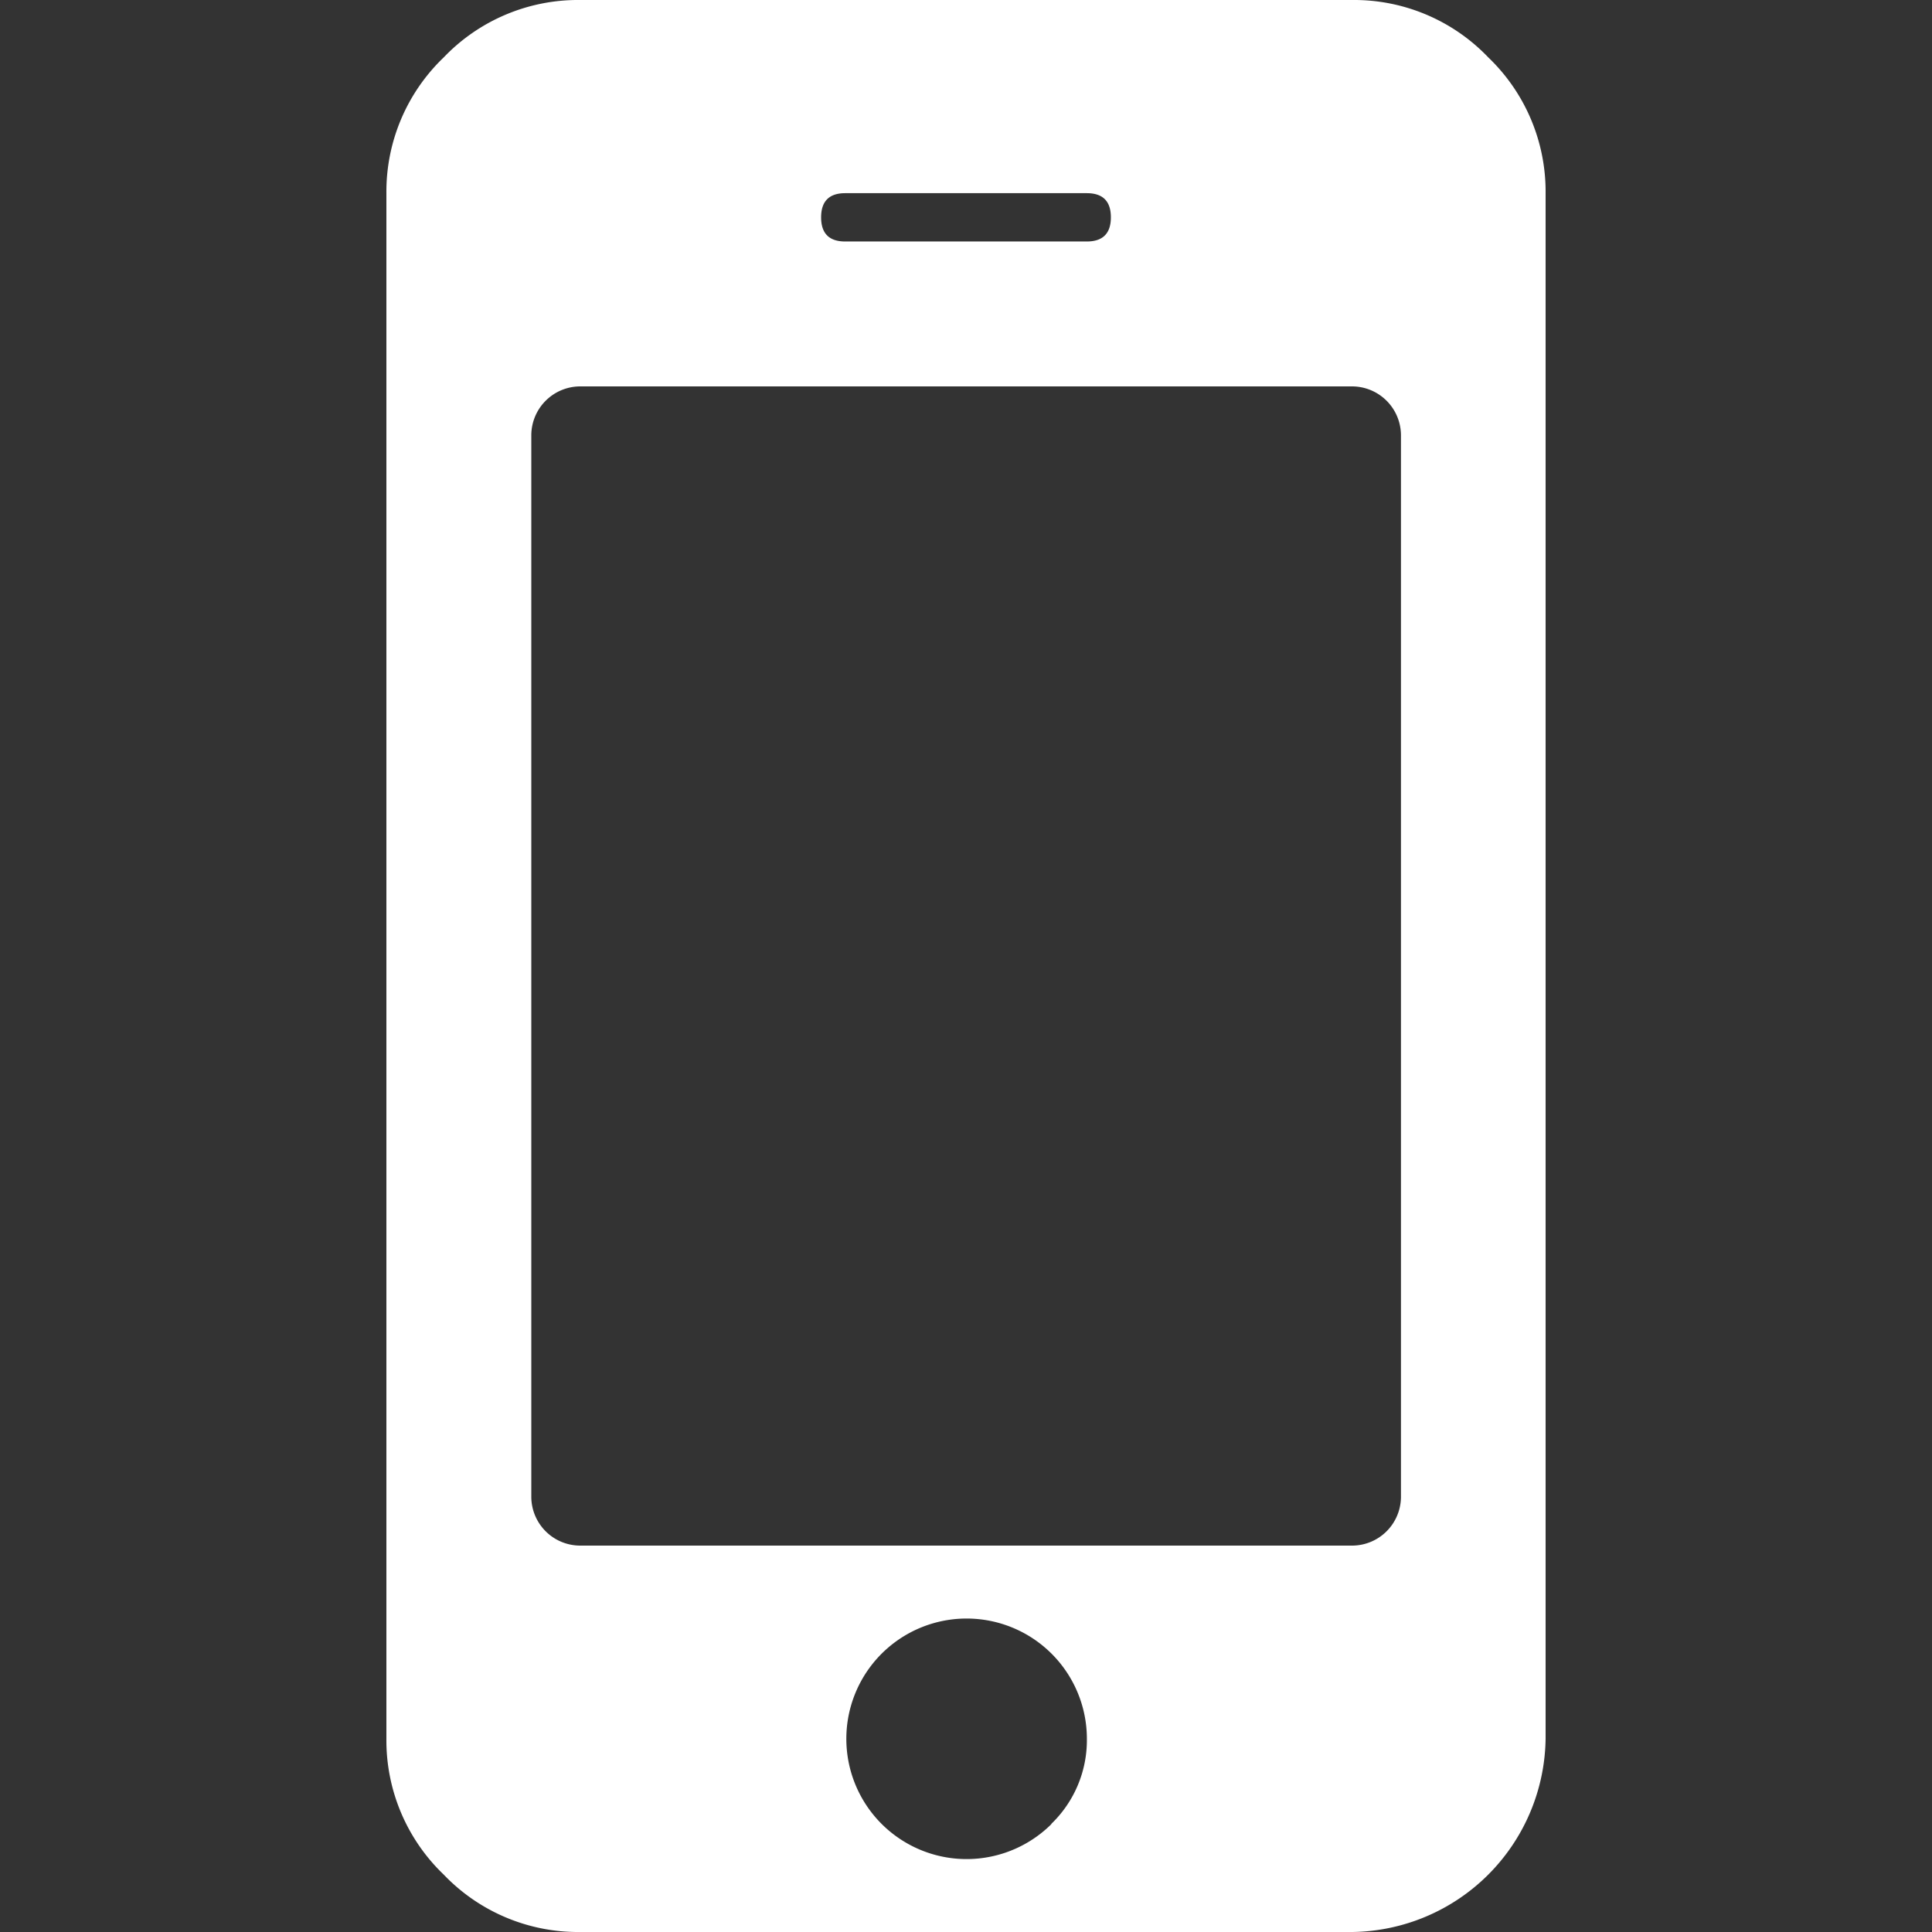 <svg id="Capa_1" data-name="Capa 1" xmlns="http://www.w3.org/2000/svg" viewBox="0 0 365.45 365.45"><rect x="0" y="0" width="365.45" height="365.45" fill="#333333" stroke="none"/><defs><style>.cls-1{fill:#fff;}</style></defs><title>mobile</title><path class="cls-1" d="M281.51,10.85A35.09,35.09,0,0,0,255.81,0H109.64a35.13,35.13,0,0,0-25.7,10.85A35.13,35.13,0,0,0,73.09,36.54V328.9a35.13,35.13,0,0,0,10.85,25.7,35.13,35.13,0,0,0,25.7,10.85H255.81a37.06,37.06,0,0,0,36.55-36.55V36.54A35.13,35.13,0,0,0,281.51,10.85ZM159.88,36.54h45.69c3.05,0,4.56,1.53,4.56,4.57s-1.52,4.57-4.56,4.57H159.88q-4.56,0-4.56-4.57C155.32,38.07,156.84,36.54,159.88,36.54Zm39,308.5a22.75,22.75,0,1,1,6.71-16.14A22,22,0,0,1,198.86,345ZM265,283.23a9.26,9.26,0,0,1-9.13,9.13H109.64a9.26,9.26,0,0,1-9.14-9.13v-201a9.27,9.27,0,0,1,9.14-9.14H255.81A9.27,9.27,0,0,1,265,82.23v201h0Z"/></svg>